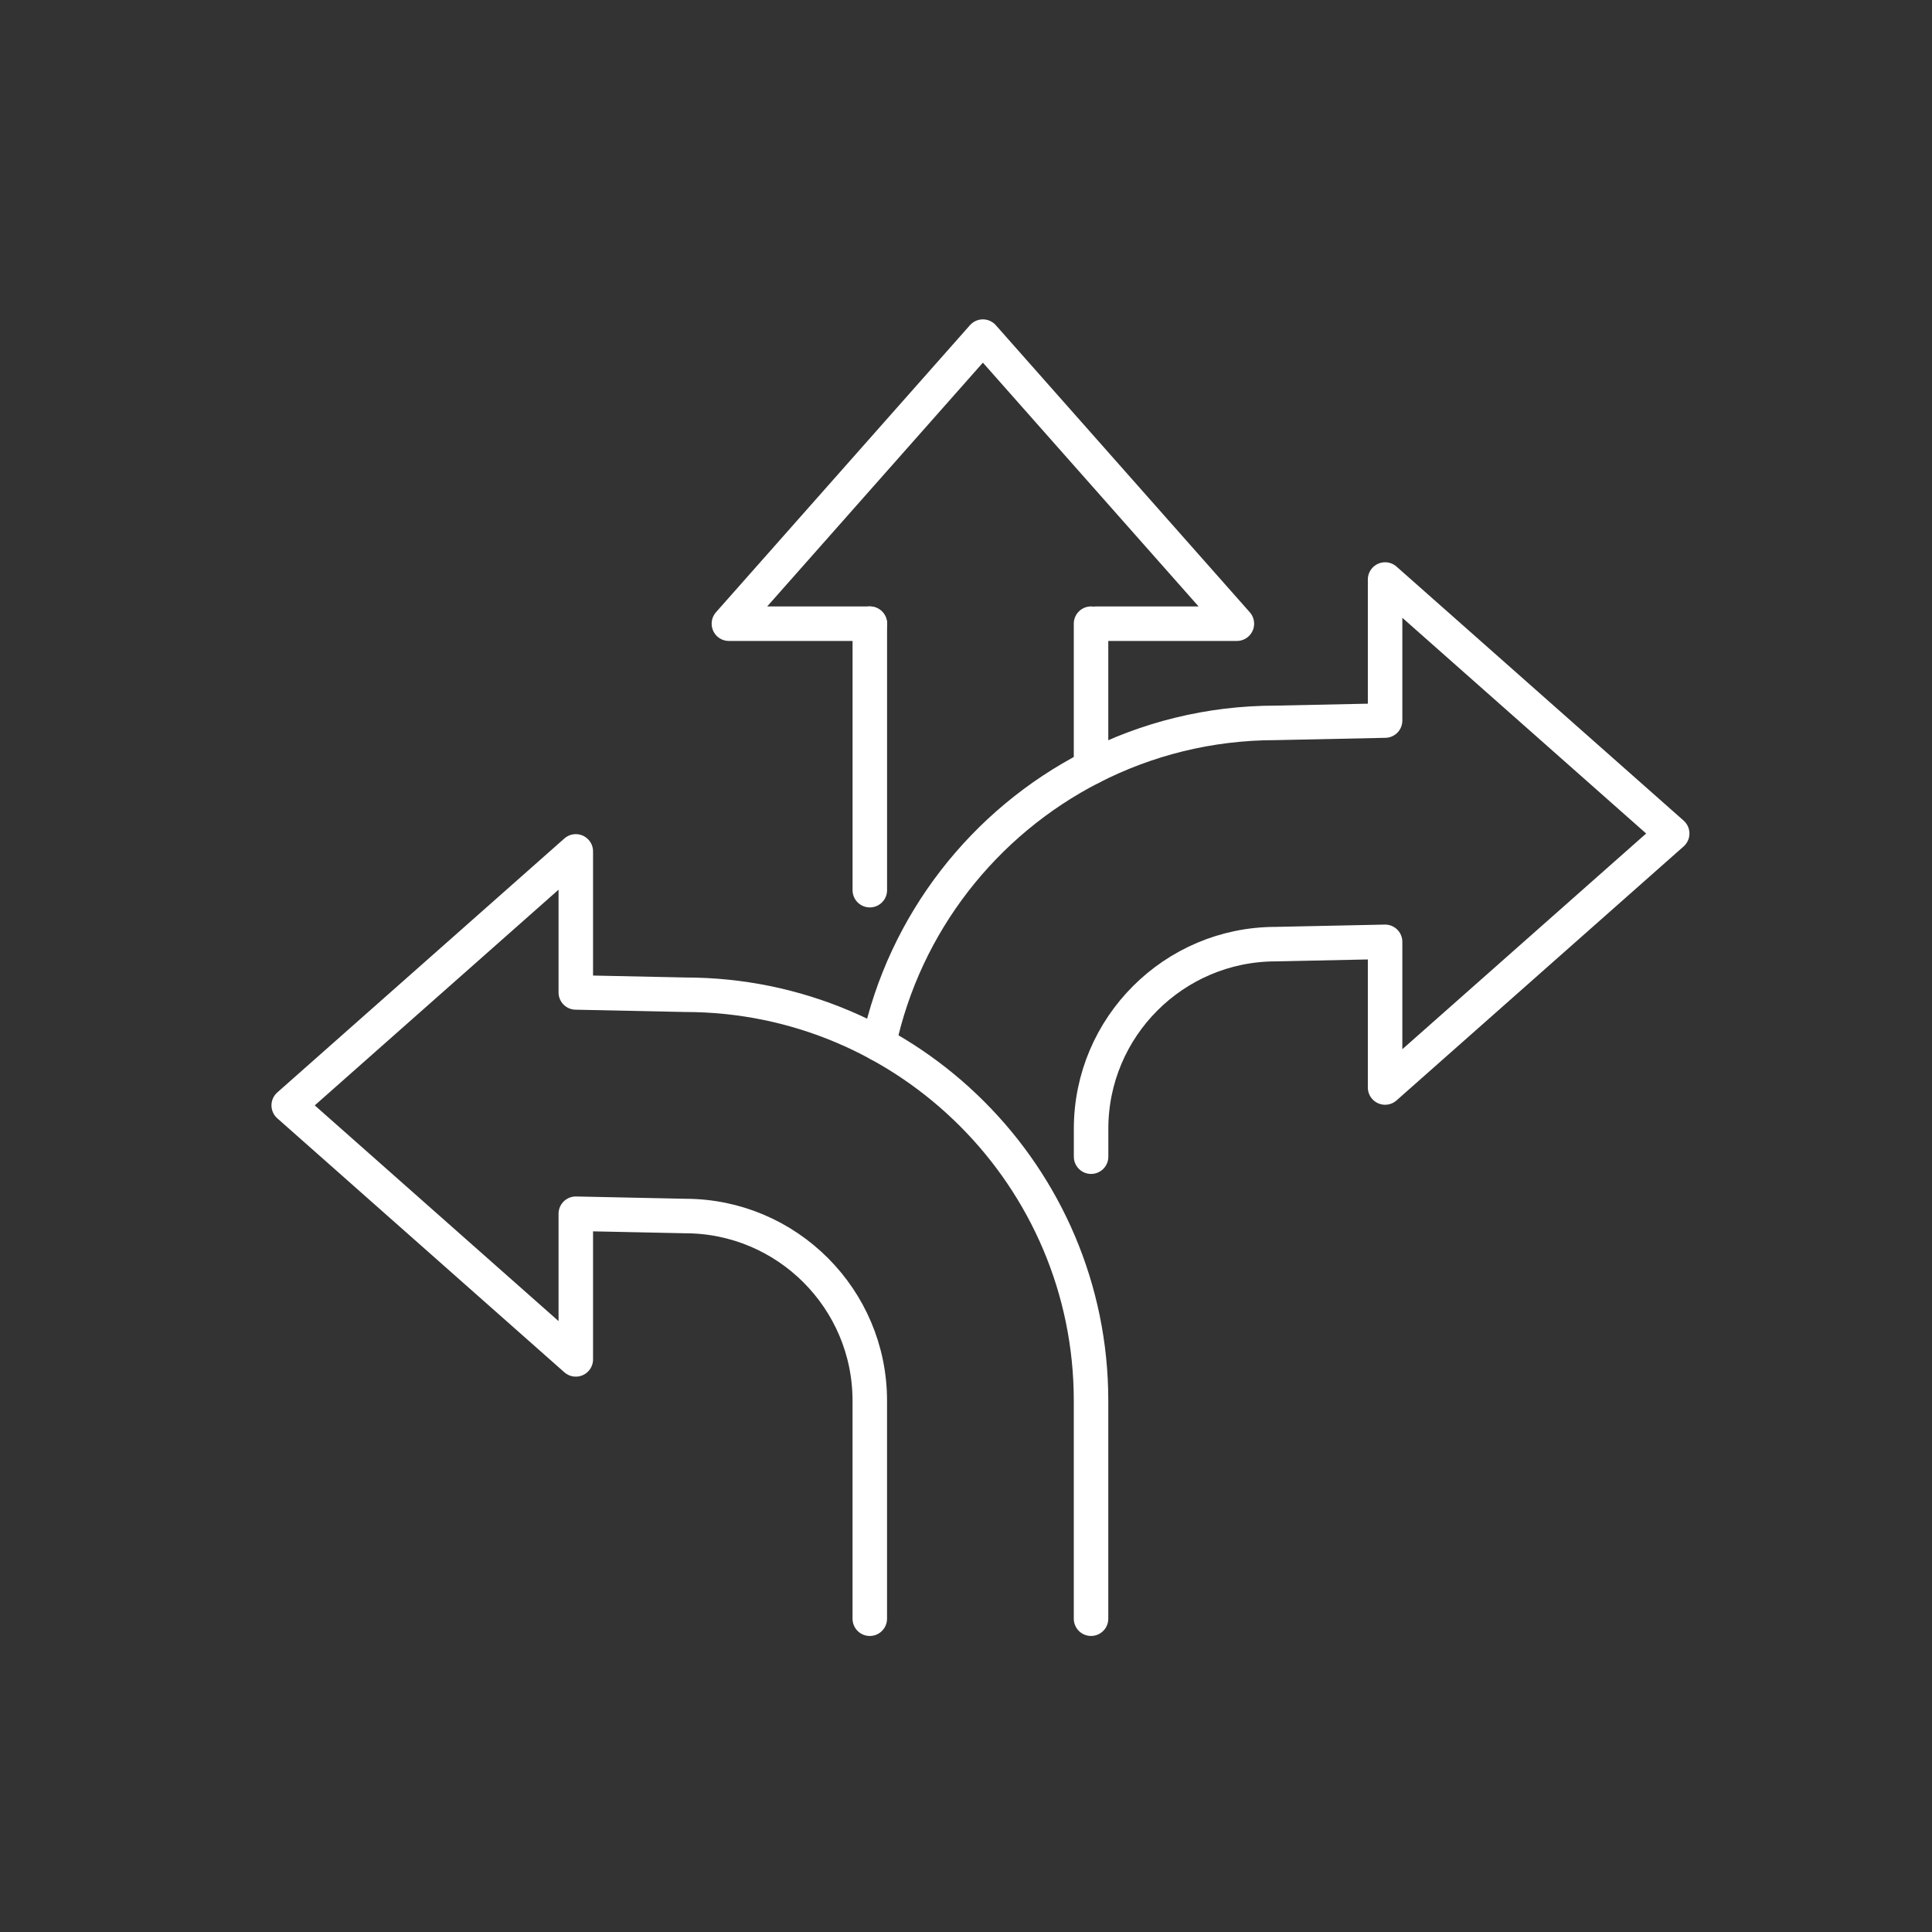 <svg xmlns="http://www.w3.org/2000/svg" xmlns:xlink="http://www.w3.org/1999/xlink" id="Layer_1" x="0px" y="0px" viewBox="0 0 167.995 167.995" style="enable-background:new 0 0 167.995 167.995;" xml:space="preserve"><rect x="0" y="0" width="167.995" height="167.995" fill="#333333" stroke="none"/><g>	<g>					<line style="fill:none;stroke:#FFFFFF;stroke-width:3;stroke-linecap:round;stroke-linejoin:round;stroke-miterlimit:10;" x1="94.87" y1="66.729" x2="94.87" y2="54.231"></line>					<line style="fill:none;stroke:#FFFFFF;stroke-width:3;stroke-linecap:round;stroke-linejoin:round;stroke-miterlimit:10;" x1="75.634" y1="77.404" x2="75.634" y2="54.231"></line>					<polyline style="fill:none;stroke:#FFFFFF;stroke-width:3;stroke-linecap:round;stroke-linejoin:round;stroke-miterlimit:10;" points="   95.296,54.233 107.551,54.233 85.466,29.27 63.38,54.233 75.636,54.233   "></polyline>		<path style="fill:none;stroke:#FFFFFF;stroke-width:3;stroke-linecap:round;stroke-linejoin:round;stroke-miterlimit:10;" d="   M76.412,90.779c2.237-10.498,9.155-19.28,18.458-24.05   c4.822-2.473,10.281-3.872,16.061-3.872l9.508-0.2v-0.008V50.391l24.964,22.086   l-24.964,22.086V82.309v-0.413l-9.508,0.2c-8.854,0-16.057,7.203-16.057,16.053   v2.429"></path>		<path style="fill:none;stroke:#FFFFFF;stroke-width:3;stroke-linecap:round;stroke-linejoin:round;stroke-miterlimit:10;" d="   M75.631,140.754v-18.962c0-8.852-7.202-16.054-16.055-16.054l-9.508-0.2v0.411   v12.255L25.105,96.117l24.963-22.085v12.255v0.01l9.508,0.2   c19.461,0,35.294,15.833,35.294,35.294v18.962"></path>	</g></g></svg>